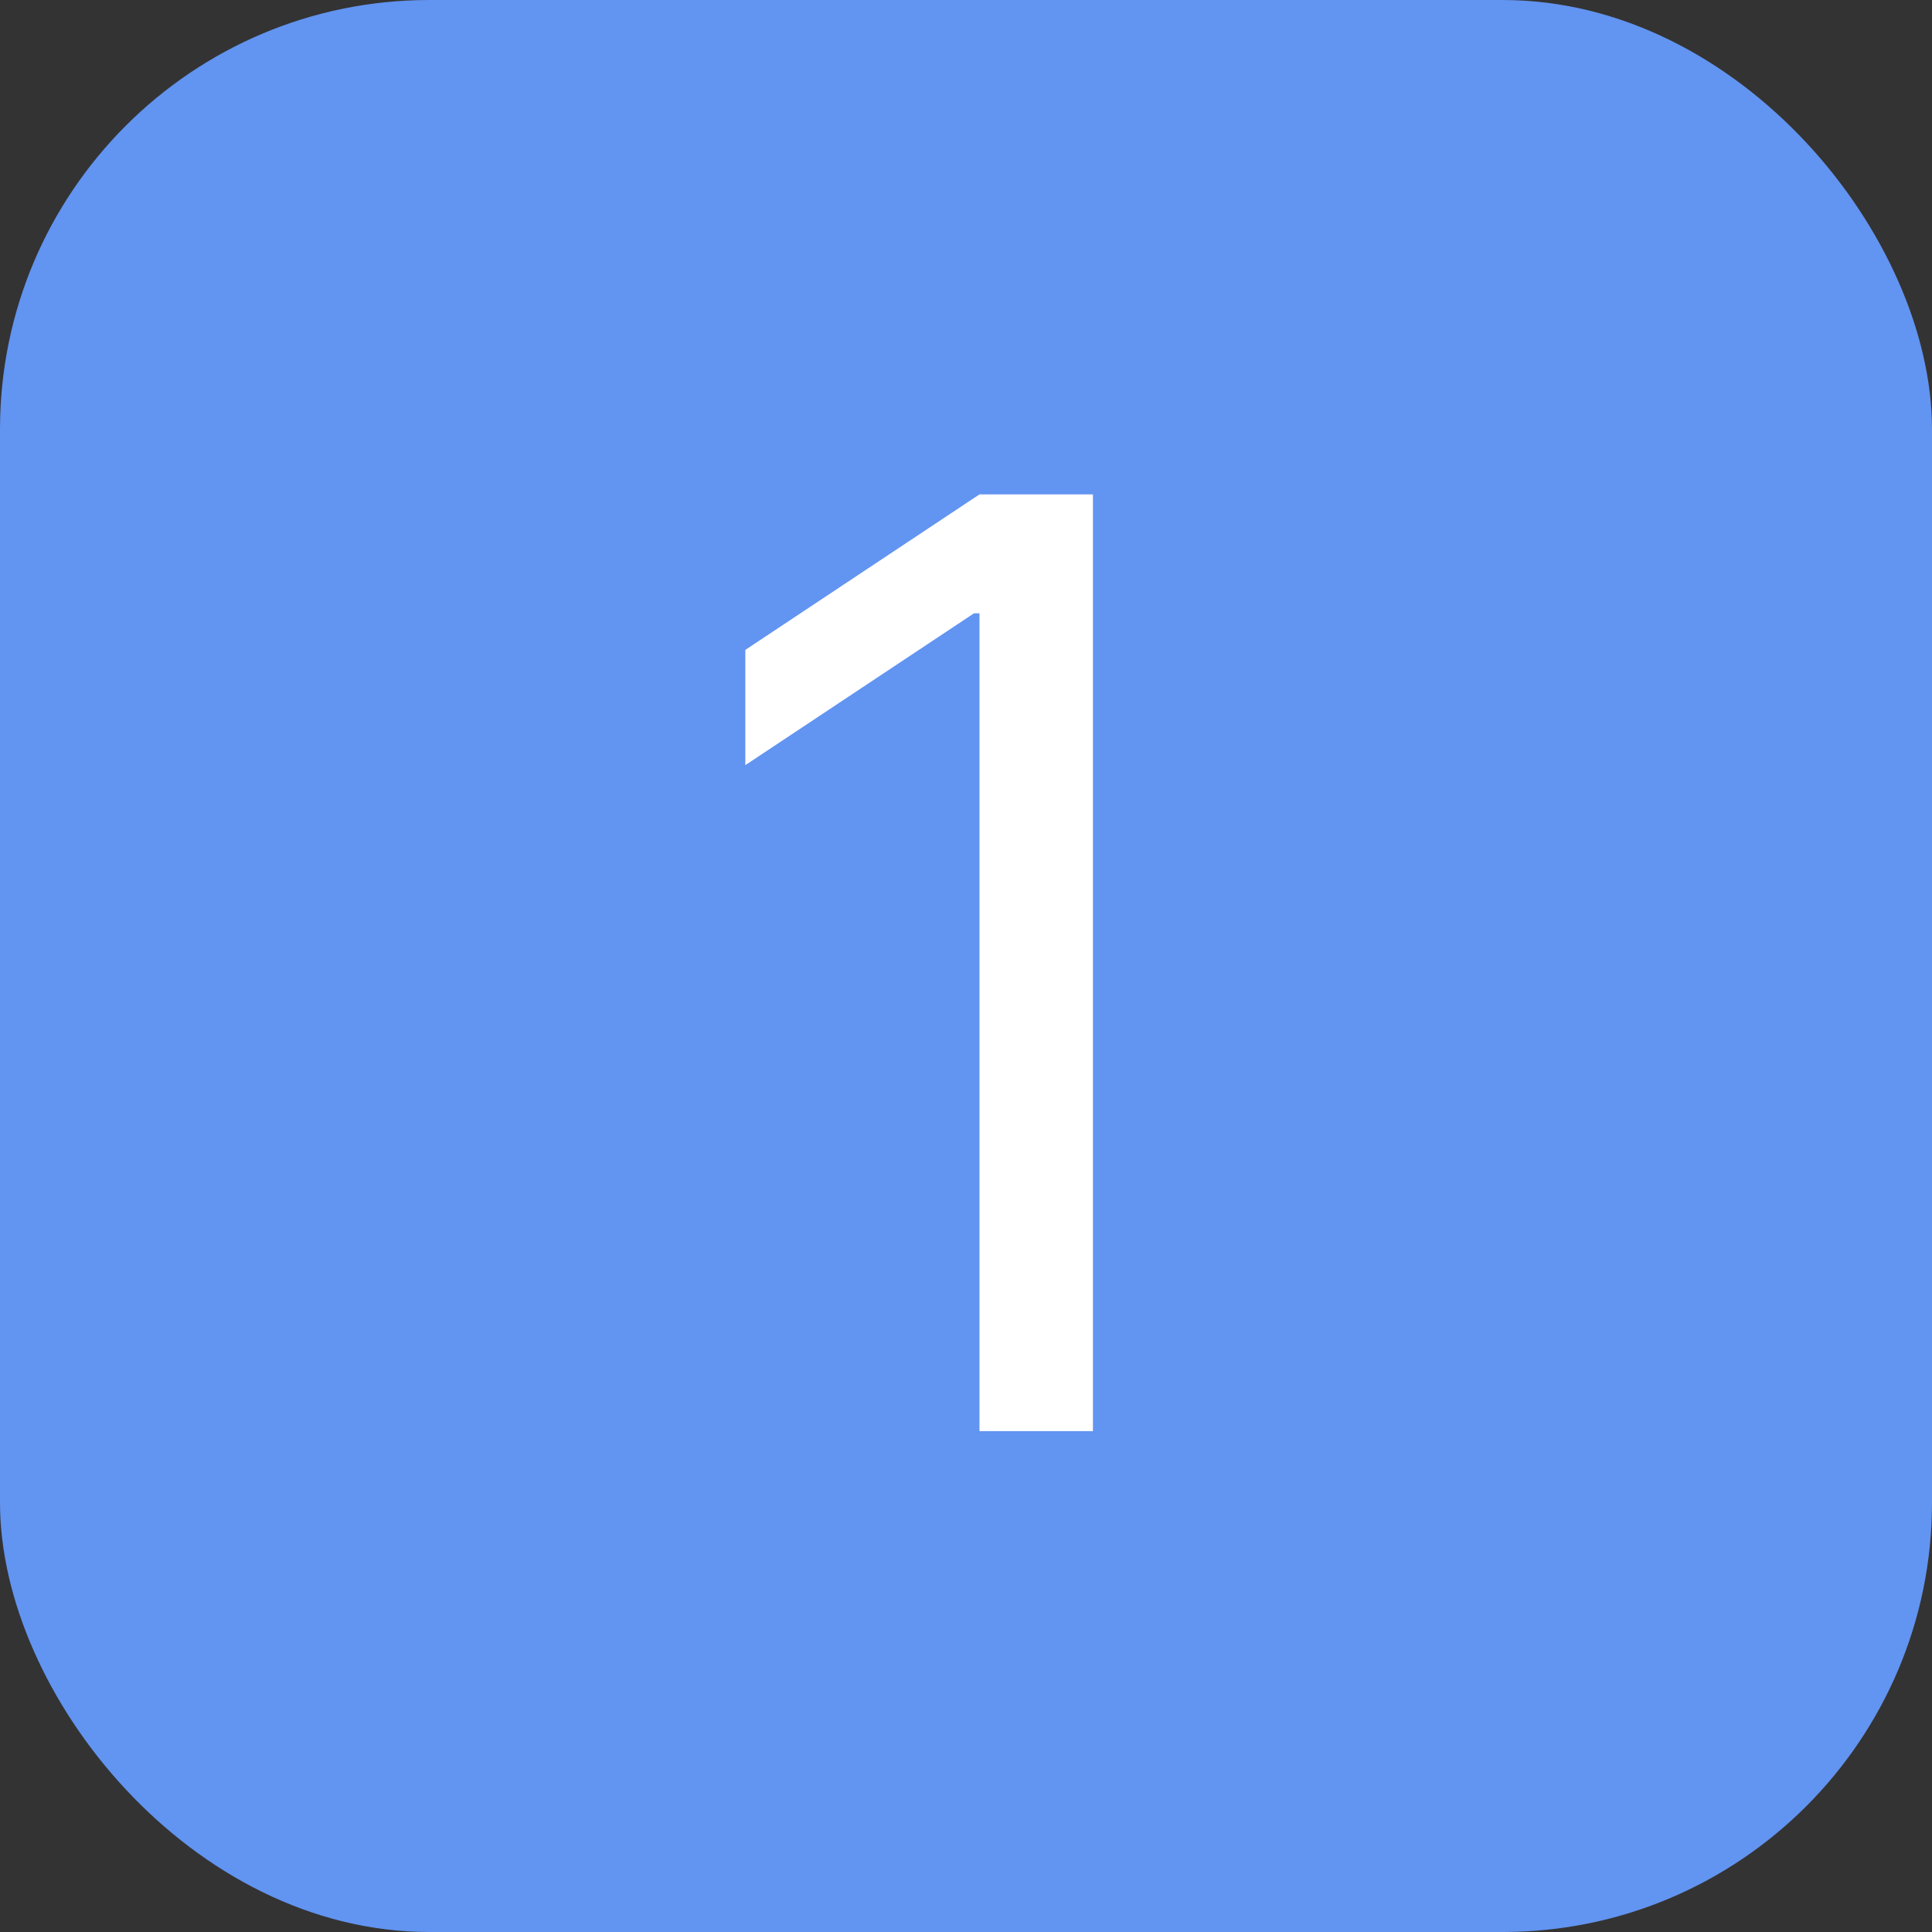 <svg xmlns="http://www.w3.org/2000/svg" fill="none" viewBox="0 0 54 54" height="54" width="54">
<rect x="0" y="0" width="54" height="54" fill="#333333" stroke="none"/>
<rect fill="#6294F1" rx="12" height="54" width="54"></rect>
<path fill="white" d="M30.548 13.818V40H27.377V17.142H27.224L20.832 21.386V18.165L27.377 13.818H30.548Z"></path>
</svg>
